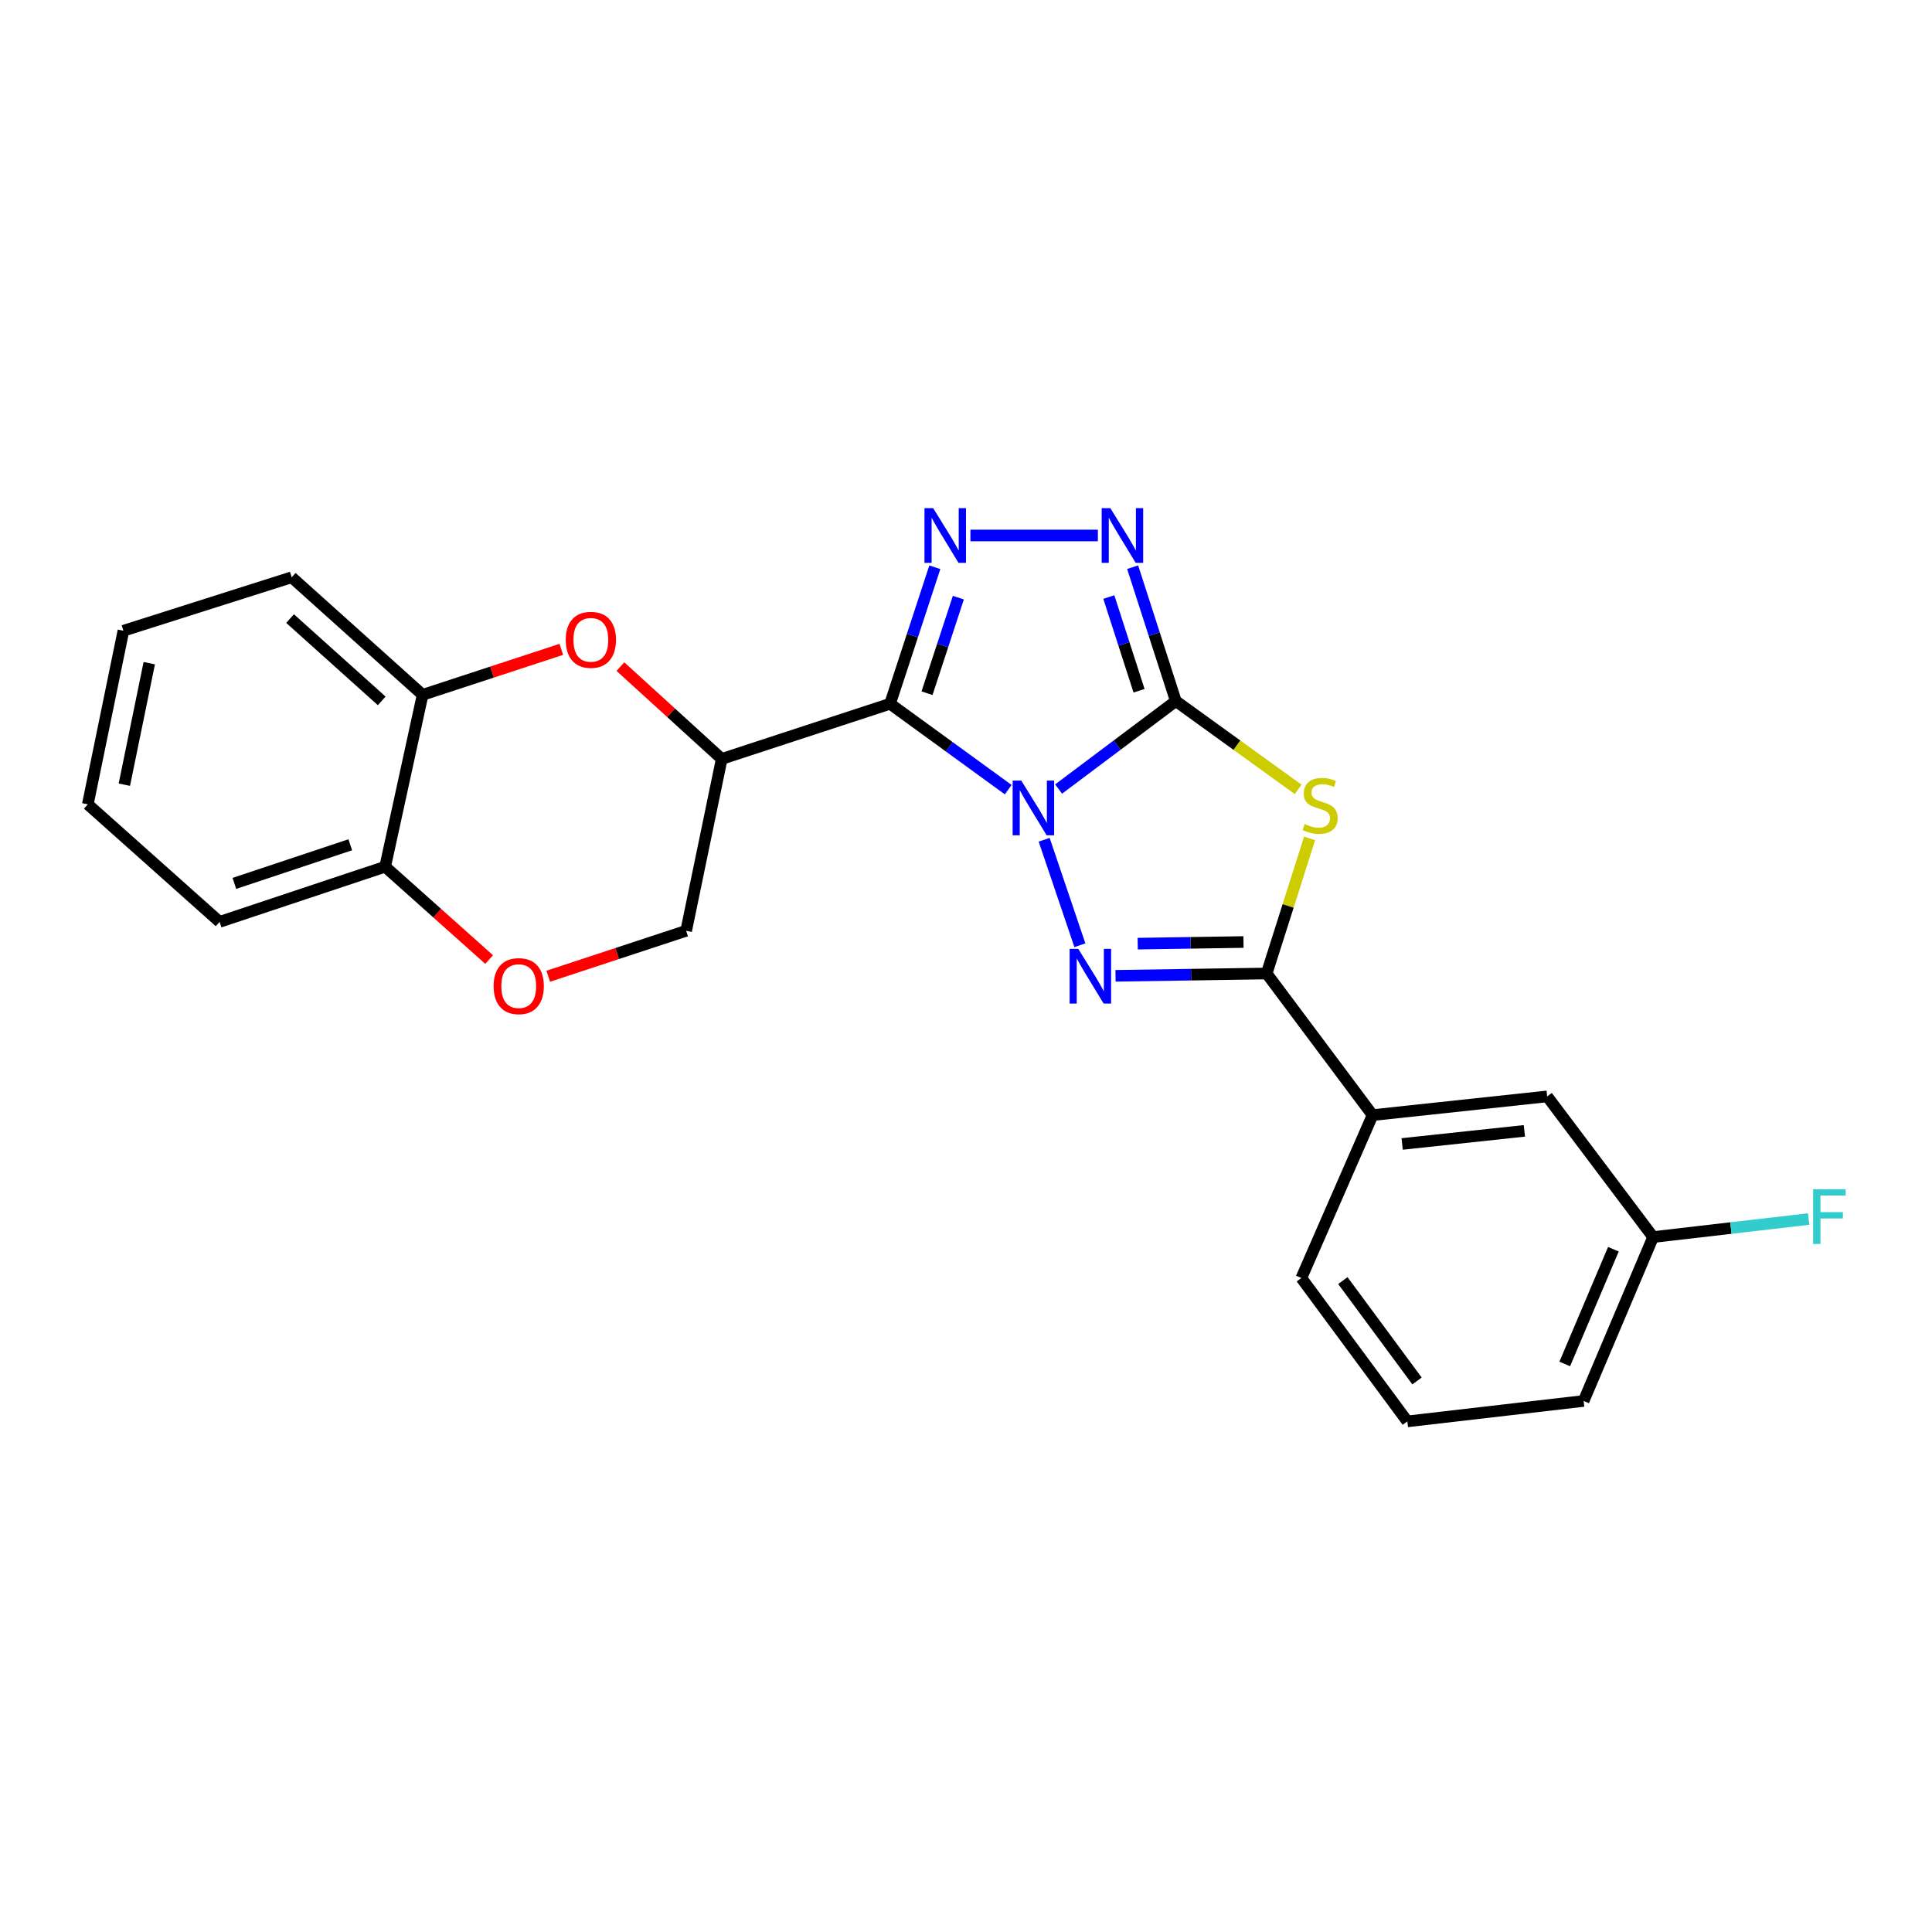 <?xml version='1.0' encoding='iso-8859-1'?>
<svg version='1.1' baseProfile='full'
              xmlns='http://www.w3.org/2000/svg'
                      xmlns:rdkit='http://www.rdkit.org/xml'
                      xmlns:xlink='http://www.w3.org/1999/xlink'
                  xml:space='preserve'
width='1000px' height='1000px' viewBox='0 0 1000 1000'>
<!-- END OF HEADER -->
<rect style='opacity:1.0;fill:#FFFFFF;stroke:none' width='1000' height='1000' x='0' y='0'> </rect>
<path class='bond-0' d='M 547.927,408.407 L 578.265,385.637' style='fill:none;fill-rule:evenodd;stroke:#0000FF;stroke-width:6px;stroke-linecap:butt;stroke-linejoin:miter;stroke-opacity:1' />
<path class='bond-0' d='M 578.265,385.637 L 608.603,362.866' style='fill:none;fill-rule:evenodd;stroke:#000000;stroke-width:6px;stroke-linecap:butt;stroke-linejoin:miter;stroke-opacity:1' />
<path class='bond-1' d='M 521.849,408.724 L 491.272,386.495' style='fill:none;fill-rule:evenodd;stroke:#0000FF;stroke-width:6px;stroke-linecap:butt;stroke-linejoin:miter;stroke-opacity:1' />
<path class='bond-1' d='M 491.272,386.495 L 460.695,364.267' style='fill:none;fill-rule:evenodd;stroke:#000000;stroke-width:6px;stroke-linecap:butt;stroke-linejoin:miter;stroke-opacity:1' />
<path class='bond-2' d='M 540.456,434.657 L 558.948,489.258' style='fill:none;fill-rule:evenodd;stroke:#0000FF;stroke-width:6px;stroke-linecap:butt;stroke-linejoin:miter;stroke-opacity:1' />
<path class='bond-3' d='M 608.603,362.866 L 640.257,385.722' style='fill:none;fill-rule:evenodd;stroke:#000000;stroke-width:6px;stroke-linecap:butt;stroke-linejoin:miter;stroke-opacity:1' />
<path class='bond-3' d='M 640.257,385.722 L 671.911,408.578' style='fill:none;fill-rule:evenodd;stroke:#CCCC00;stroke-width:6px;stroke-linecap:butt;stroke-linejoin:miter;stroke-opacity:1' />
<path class='bond-6' d='M 608.603,362.866 L 597.428,328.221' style='fill:none;fill-rule:evenodd;stroke:#000000;stroke-width:6px;stroke-linecap:butt;stroke-linejoin:miter;stroke-opacity:1' />
<path class='bond-6' d='M 597.428,328.221 L 586.254,293.575' style='fill:none;fill-rule:evenodd;stroke:#0000FF;stroke-width:6px;stroke-linecap:butt;stroke-linejoin:miter;stroke-opacity:1' />
<path class='bond-6' d='M 589.57,357.53 L 581.748,333.278' style='fill:none;fill-rule:evenodd;stroke:#000000;stroke-width:6px;stroke-linecap:butt;stroke-linejoin:miter;stroke-opacity:1' />
<path class='bond-6' d='M 581.748,333.278 L 573.926,309.026' style='fill:none;fill-rule:evenodd;stroke:#0000FF;stroke-width:6px;stroke-linecap:butt;stroke-linejoin:miter;stroke-opacity:1' />
<path class='bond-4' d='M 460.695,364.267 L 472.277,328.941' style='fill:none;fill-rule:evenodd;stroke:#000000;stroke-width:6px;stroke-linecap:butt;stroke-linejoin:miter;stroke-opacity:1' />
<path class='bond-4' d='M 472.277,328.941 L 483.859,293.615' style='fill:none;fill-rule:evenodd;stroke:#0000FF;stroke-width:6px;stroke-linecap:butt;stroke-linejoin:miter;stroke-opacity:1' />
<path class='bond-4' d='M 479.825,358.802 L 487.933,334.074' style='fill:none;fill-rule:evenodd;stroke:#000000;stroke-width:6px;stroke-linecap:butt;stroke-linejoin:miter;stroke-opacity:1' />
<path class='bond-4' d='M 487.933,334.074 L 496.04,309.346' style='fill:none;fill-rule:evenodd;stroke:#0000FF;stroke-width:6px;stroke-linecap:butt;stroke-linejoin:miter;stroke-opacity:1' />
<path class='bond-7' d='M 460.695,364.267 L 373.564,392.816' style='fill:none;fill-rule:evenodd;stroke:#000000;stroke-width:6px;stroke-linecap:butt;stroke-linejoin:miter;stroke-opacity:1' />
<path class='bond-5' d='M 577.396,505.083 L 616.505,504.482' style='fill:none;fill-rule:evenodd;stroke:#0000FF;stroke-width:6px;stroke-linecap:butt;stroke-linejoin:miter;stroke-opacity:1' />
<path class='bond-5' d='M 616.505,504.482 L 655.615,503.882' style='fill:none;fill-rule:evenodd;stroke:#000000;stroke-width:6px;stroke-linecap:butt;stroke-linejoin:miter;stroke-opacity:1' />
<path class='bond-5' d='M 588.876,488.429 L 616.252,488.008' style='fill:none;fill-rule:evenodd;stroke:#0000FF;stroke-width:6px;stroke-linecap:butt;stroke-linejoin:miter;stroke-opacity:1' />
<path class='bond-5' d='M 616.252,488.008 L 643.629,487.588' style='fill:none;fill-rule:evenodd;stroke:#000000;stroke-width:6px;stroke-linecap:butt;stroke-linejoin:miter;stroke-opacity:1' />
<path class='bond-24' d='M 677.839,433.962 L 666.727,468.922' style='fill:none;fill-rule:evenodd;stroke:#CCCC00;stroke-width:6px;stroke-linecap:butt;stroke-linejoin:miter;stroke-opacity:1' />
<path class='bond-24' d='M 666.727,468.922 L 655.615,503.882' style='fill:none;fill-rule:evenodd;stroke:#000000;stroke-width:6px;stroke-linecap:butt;stroke-linejoin:miter;stroke-opacity:1' />
<path class='bond-25' d='M 502.286,277.164 L 568.253,277.164' style='fill:none;fill-rule:evenodd;stroke:#0000FF;stroke-width:6px;stroke-linecap:butt;stroke-linejoin:miter;stroke-opacity:1' />
<path class='bond-10' d='M 655.615,503.882 L 710.443,577.182' style='fill:none;fill-rule:evenodd;stroke:#000000;stroke-width:6px;stroke-linecap:butt;stroke-linejoin:miter;stroke-opacity:1' />
<path class='bond-8' d='M 373.564,392.816 L 347.343,368.922' style='fill:none;fill-rule:evenodd;stroke:#000000;stroke-width:6px;stroke-linecap:butt;stroke-linejoin:miter;stroke-opacity:1' />
<path class='bond-8' d='M 347.343,368.922 L 321.121,345.028' style='fill:none;fill-rule:evenodd;stroke:#FF0000;stroke-width:6px;stroke-linecap:butt;stroke-linejoin:miter;stroke-opacity:1' />
<path class='bond-12' d='M 373.564,392.816 L 355.157,481.777' style='fill:none;fill-rule:evenodd;stroke:#000000;stroke-width:6px;stroke-linecap:butt;stroke-linejoin:miter;stroke-opacity:1' />
<path class='bond-11' d='M 290.539,336.108 L 254.642,347.876' style='fill:none;fill-rule:evenodd;stroke:#FF0000;stroke-width:6px;stroke-linecap:butt;stroke-linejoin:miter;stroke-opacity:1' />
<path class='bond-11' d='M 254.642,347.876 L 218.745,359.644' style='fill:none;fill-rule:evenodd;stroke:#000000;stroke-width:6px;stroke-linecap:butt;stroke-linejoin:miter;stroke-opacity:1' />
<path class='bond-9' d='M 283.775,505.3 L 319.466,493.538' style='fill:none;fill-rule:evenodd;stroke:#FF0000;stroke-width:6px;stroke-linecap:butt;stroke-linejoin:miter;stroke-opacity:1' />
<path class='bond-9' d='M 319.466,493.538 L 355.157,481.777' style='fill:none;fill-rule:evenodd;stroke:#000000;stroke-width:6px;stroke-linecap:butt;stroke-linejoin:miter;stroke-opacity:1' />
<path class='bond-13' d='M 253.176,496.659 L 226.267,472.632' style='fill:none;fill-rule:evenodd;stroke:#FF0000;stroke-width:6px;stroke-linecap:butt;stroke-linejoin:miter;stroke-opacity:1' />
<path class='bond-13' d='M 226.267,472.632 L 199.358,448.605' style='fill:none;fill-rule:evenodd;stroke:#000000;stroke-width:6px;stroke-linecap:butt;stroke-linejoin:miter;stroke-opacity:1' />
<path class='bond-14' d='M 710.443,577.182 L 800.814,567.498' style='fill:none;fill-rule:evenodd;stroke:#000000;stroke-width:6px;stroke-linecap:butt;stroke-linejoin:miter;stroke-opacity:1' />
<path class='bond-14' d='M 725.754,592.111 L 789.014,585.332' style='fill:none;fill-rule:evenodd;stroke:#000000;stroke-width:6px;stroke-linecap:butt;stroke-linejoin:miter;stroke-opacity:1' />
<path class='bond-17' d='M 710.443,577.182 L 673.583,661.493' style='fill:none;fill-rule:evenodd;stroke:#000000;stroke-width:6px;stroke-linecap:butt;stroke-linejoin:miter;stroke-opacity:1' />
<path class='bond-19' d='M 218.745,359.644 L 150.983,298.793' style='fill:none;fill-rule:evenodd;stroke:#000000;stroke-width:6px;stroke-linecap:butt;stroke-linejoin:miter;stroke-opacity:1' />
<path class='bond-19' d='M 197.572,362.775 L 150.139,320.179' style='fill:none;fill-rule:evenodd;stroke:#000000;stroke-width:6px;stroke-linecap:butt;stroke-linejoin:miter;stroke-opacity:1' />
<path class='bond-26' d='M 218.745,359.644 L 199.358,448.605' style='fill:none;fill-rule:evenodd;stroke:#000000;stroke-width:6px;stroke-linecap:butt;stroke-linejoin:miter;stroke-opacity:1' />
<path class='bond-20' d='M 199.358,448.605 L 113.665,477.164' style='fill:none;fill-rule:evenodd;stroke:#000000;stroke-width:6px;stroke-linecap:butt;stroke-linejoin:miter;stroke-opacity:1' />
<path class='bond-20' d='M 181.295,437.258 L 121.31,457.249' style='fill:none;fill-rule:evenodd;stroke:#000000;stroke-width:6px;stroke-linecap:butt;stroke-linejoin:miter;stroke-opacity:1' />
<path class='bond-15' d='M 800.814,567.498 L 855.651,640.303' style='fill:none;fill-rule:evenodd;stroke:#000000;stroke-width:6px;stroke-linecap:butt;stroke-linejoin:miter;stroke-opacity:1' />
<path class='bond-16' d='M 855.651,640.303 L 895.913,635.634' style='fill:none;fill-rule:evenodd;stroke:#000000;stroke-width:6px;stroke-linecap:butt;stroke-linejoin:miter;stroke-opacity:1' />
<path class='bond-16' d='M 895.913,635.634 L 936.175,630.965' style='fill:none;fill-rule:evenodd;stroke:#33CCCC;stroke-width:6px;stroke-linecap:butt;stroke-linejoin:miter;stroke-opacity:1' />
<path class='bond-27' d='M 855.651,640.303 L 819.688,725.136' style='fill:none;fill-rule:evenodd;stroke:#000000;stroke-width:6px;stroke-linecap:butt;stroke-linejoin:miter;stroke-opacity:1' />
<path class='bond-27' d='M 835.088,646.597 L 809.913,705.98' style='fill:none;fill-rule:evenodd;stroke:#000000;stroke-width:6px;stroke-linecap:butt;stroke-linejoin:miter;stroke-opacity:1' />
<path class='bond-18' d='M 673.583,661.493 L 728.429,735.708' style='fill:none;fill-rule:evenodd;stroke:#000000;stroke-width:6px;stroke-linecap:butt;stroke-linejoin:miter;stroke-opacity:1' />
<path class='bond-18' d='M 695.06,662.833 L 733.453,714.784' style='fill:none;fill-rule:evenodd;stroke:#000000;stroke-width:6px;stroke-linecap:butt;stroke-linejoin:miter;stroke-opacity:1' />
<path class='bond-21' d='M 728.429,735.708 L 819.688,725.136' style='fill:none;fill-rule:evenodd;stroke:#000000;stroke-width:6px;stroke-linecap:butt;stroke-linejoin:miter;stroke-opacity:1' />
<path class='bond-22' d='M 150.983,298.793 L 63.88,326.473' style='fill:none;fill-rule:evenodd;stroke:#000000;stroke-width:6px;stroke-linecap:butt;stroke-linejoin:miter;stroke-opacity:1' />
<path class='bond-23' d='M 113.665,477.164 L 45.455,416.322' style='fill:none;fill-rule:evenodd;stroke:#000000;stroke-width:6px;stroke-linecap:butt;stroke-linejoin:miter;stroke-opacity:1' />
<path class='bond-28' d='M 63.88,326.473 L 45.455,416.322' style='fill:none;fill-rule:evenodd;stroke:#000000;stroke-width:6px;stroke-linecap:butt;stroke-linejoin:miter;stroke-opacity:1' />
<path class='bond-28' d='M 77.256,343.26 L 64.359,406.154' style='fill:none;fill-rule:evenodd;stroke:#000000;stroke-width:6px;stroke-linecap:butt;stroke-linejoin:miter;stroke-opacity:1' />
<path  class='atom-0' d='M 528.622 404.038
L 537.902 419.038
Q 538.822 420.518, 540.302 423.198
Q 541.782 425.878, 541.862 426.038
L 541.862 404.038
L 545.622 404.038
L 545.622 432.358
L 541.742 432.358
L 531.782 415.958
Q 530.622 414.038, 529.382 411.838
Q 528.182 409.638, 527.822 408.958
L 527.822 432.358
L 524.142 432.358
L 524.142 404.038
L 528.622 404.038
' fill='#0000FF'/>
<path  class='atom-3' d='M 558.114 491.123
L 567.394 506.123
Q 568.314 507.603, 569.794 510.283
Q 571.274 512.963, 571.354 513.123
L 571.354 491.123
L 575.114 491.123
L 575.114 519.443
L 571.234 519.443
L 561.274 503.043
Q 560.114 501.123, 558.874 498.923
Q 557.674 496.723, 557.314 496.043
L 557.314 519.443
L 553.634 519.443
L 553.634 491.123
L 558.114 491.123
' fill='#0000FF'/>
<path  class='atom-4' d='M 675.294 426.517
Q 675.614 426.637, 676.934 427.197
Q 678.254 427.757, 679.694 428.117
Q 681.174 428.437, 682.614 428.437
Q 685.294 428.437, 686.854 427.157
Q 688.414 425.837, 688.414 423.557
Q 688.414 421.997, 687.614 421.037
Q 686.854 420.077, 685.654 419.557
Q 684.454 419.037, 682.454 418.437
Q 679.934 417.677, 678.414 416.957
Q 676.934 416.237, 675.854 414.717
Q 674.814 413.197, 674.814 410.637
Q 674.814 407.077, 677.214 404.877
Q 679.654 402.677, 684.454 402.677
Q 687.734 402.677, 691.454 404.237
L 690.534 407.317
Q 687.134 405.917, 684.574 405.917
Q 681.814 405.917, 680.294 407.077
Q 678.774 408.197, 678.814 410.157
Q 678.814 411.677, 679.574 412.597
Q 680.374 413.517, 681.494 414.037
Q 682.654 414.557, 684.574 415.157
Q 687.134 415.957, 688.654 416.757
Q 690.174 417.557, 691.254 419.197
Q 692.374 420.797, 692.374 423.557
Q 692.374 427.477, 689.734 429.597
Q 687.134 431.677, 682.774 431.677
Q 680.254 431.677, 678.334 431.117
Q 676.454 430.597, 674.214 429.677
L 675.294 426.517
' fill='#CCCC00'/>
<path  class='atom-5' d='M 482.993 263.004
L 492.273 278.004
Q 493.193 279.484, 494.673 282.164
Q 496.153 284.844, 496.233 285.004
L 496.233 263.004
L 499.993 263.004
L 499.993 291.324
L 496.113 291.324
L 486.153 274.924
Q 484.993 273.004, 483.753 270.804
Q 482.553 268.604, 482.193 267.924
L 482.193 291.324
L 478.513 291.324
L 478.513 263.004
L 482.993 263.004
' fill='#0000FF'/>
<path  class='atom-7' d='M 574.7 263.004
L 583.98 278.004
Q 584.9 279.484, 586.38 282.164
Q 587.86 284.844, 587.94 285.004
L 587.94 263.004
L 591.7 263.004
L 591.7 291.324
L 587.82 291.324
L 577.86 274.924
Q 576.7 273.004, 575.46 270.804
Q 574.26 268.604, 573.9 267.924
L 573.9 291.324
L 570.22 291.324
L 570.22 263.004
L 574.7 263.004
' fill='#0000FF'/>
<path  class='atom-9' d='M 292.83 331.175
Q 292.83 324.375, 296.19 320.575
Q 299.55 316.775, 305.83 316.775
Q 312.11 316.775, 315.47 320.575
Q 318.83 324.375, 318.83 331.175
Q 318.83 338.055, 315.43 341.975
Q 312.03 345.855, 305.83 345.855
Q 299.59 345.855, 296.19 341.975
Q 292.83 338.095, 292.83 331.175
M 305.83 342.655
Q 310.15 342.655, 312.47 339.775
Q 314.83 336.855, 314.83 331.175
Q 314.83 325.615, 312.47 322.815
Q 310.15 319.975, 305.83 319.975
Q 301.51 319.975, 299.15 322.775
Q 296.83 325.575, 296.83 331.175
Q 296.83 336.895, 299.15 339.775
Q 301.51 342.655, 305.83 342.655
' fill='#FF0000'/>
<path  class='atom-10' d='M 255.493 510.415
Q 255.493 503.615, 258.853 499.815
Q 262.213 496.015, 268.493 496.015
Q 274.773 496.015, 278.133 499.815
Q 281.493 503.615, 281.493 510.415
Q 281.493 517.295, 278.093 521.215
Q 274.693 525.095, 268.493 525.095
Q 262.253 525.095, 258.853 521.215
Q 255.493 517.335, 255.493 510.415
M 268.493 521.895
Q 272.813 521.895, 275.133 519.015
Q 277.493 516.095, 277.493 510.415
Q 277.493 504.855, 275.133 502.055
Q 272.813 499.215, 268.493 499.215
Q 264.173 499.215, 261.813 502.015
Q 259.493 504.815, 259.493 510.415
Q 259.493 516.135, 261.813 519.015
Q 264.173 521.895, 268.493 521.895
' fill='#FF0000'/>
<path  class='atom-17' d='M 938.471 615.562
L 955.311 615.562
L 955.311 618.802
L 942.271 618.802
L 942.271 627.402
L 953.871 627.402
L 953.871 630.682
L 942.271 630.682
L 942.271 643.882
L 938.471 643.882
L 938.471 615.562
' fill='#33CCCC'/>
</svg>
